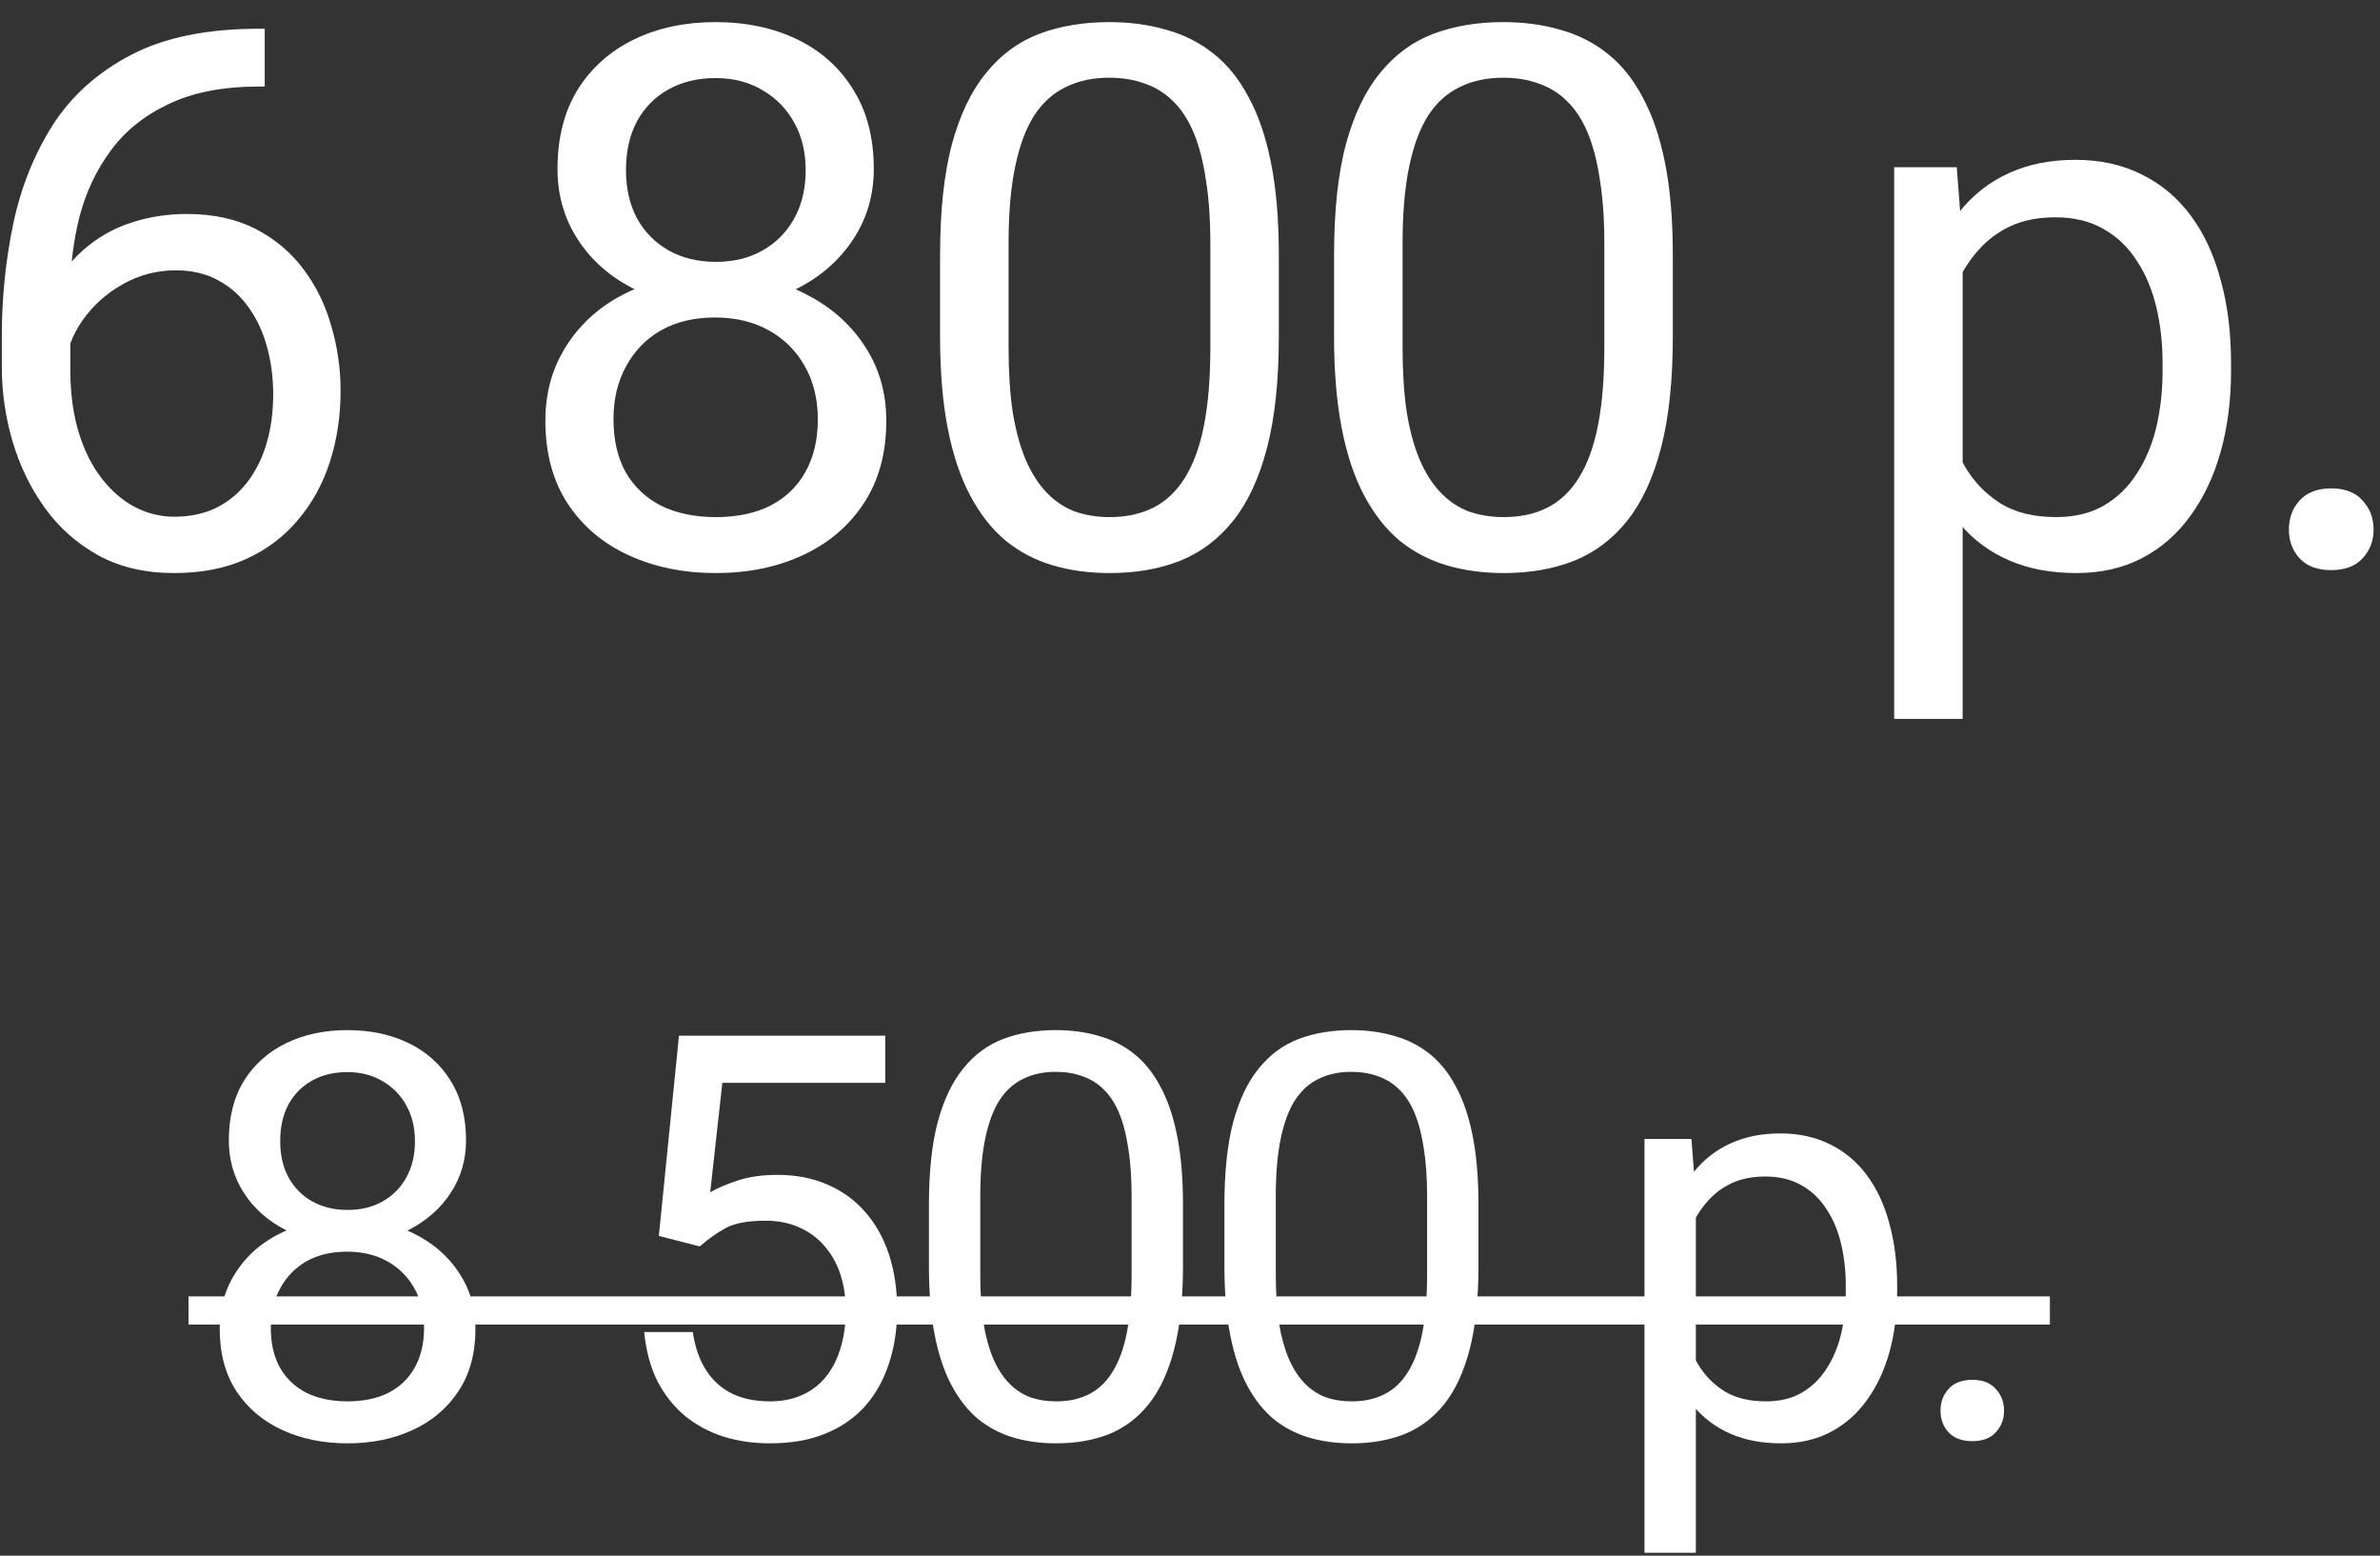 <?xml version="1.0" encoding="UTF-8"?> <svg xmlns="http://www.w3.org/2000/svg" width="101" height="66" viewBox="0 0 101 66" fill="none"><rect x="0" y="0" width="101" height="66" fill="#333333" stroke="none"/> <path d="M20.176 56.383C20.176 57.422 19.934 58.305 19.449 59.031C18.973 59.75 18.324 60.297 17.504 60.672C16.691 61.047 15.773 61.234 14.75 61.234C13.727 61.234 12.805 61.047 11.984 60.672C11.164 60.297 10.516 59.75 10.039 59.031C9.562 58.305 9.324 57.422 9.324 56.383C9.324 55.703 9.453 55.082 9.711 54.52C9.977 53.949 10.348 53.453 10.824 53.031C11.309 52.609 11.879 52.285 12.535 52.059C13.199 51.824 13.93 51.707 14.727 51.707C15.773 51.707 16.707 51.91 17.527 52.316C18.348 52.715 18.992 53.266 19.461 53.969C19.938 54.672 20.176 55.477 20.176 56.383ZM17.996 56.336C17.996 55.703 17.859 55.145 17.586 54.66C17.312 54.168 16.93 53.785 16.438 53.512C15.945 53.238 15.375 53.102 14.727 53.102C14.062 53.102 13.488 53.238 13.004 53.512C12.527 53.785 12.156 54.168 11.891 54.66C11.625 55.145 11.492 55.703 11.492 56.336C11.492 56.992 11.621 57.555 11.879 58.023C12.145 58.484 12.52 58.84 13.004 59.09C13.496 59.332 14.078 59.453 14.75 59.453C15.422 59.453 16 59.332 16.484 59.09C16.969 58.84 17.34 58.484 17.598 58.023C17.863 57.555 17.996 56.992 17.996 56.336ZM19.777 48.379C19.777 49.207 19.559 49.953 19.121 50.617C18.684 51.281 18.086 51.805 17.328 52.188C16.57 52.57 15.711 52.762 14.75 52.762C13.773 52.762 12.902 52.57 12.137 52.188C11.379 51.805 10.785 51.281 10.355 50.617C9.926 49.953 9.711 49.207 9.711 48.379C9.711 47.387 9.926 46.543 10.355 45.848C10.793 45.152 11.391 44.621 12.148 44.254C12.906 43.887 13.77 43.703 14.738 43.703C15.715 43.703 16.582 43.887 17.34 44.254C18.098 44.621 18.691 45.152 19.121 45.848C19.559 46.543 19.777 47.387 19.777 48.379ZM17.609 48.414C17.609 47.844 17.488 47.34 17.246 46.902C17.004 46.465 16.668 46.121 16.238 45.871C15.809 45.613 15.309 45.484 14.738 45.484C14.168 45.484 13.668 45.605 13.238 45.848C12.816 46.082 12.484 46.418 12.242 46.855C12.008 47.293 11.891 47.812 11.891 48.414C11.891 49 12.008 49.512 12.242 49.949C12.484 50.387 12.82 50.727 13.25 50.969C13.68 51.211 14.18 51.332 14.75 51.332C15.32 51.332 15.816 51.211 16.238 50.969C16.668 50.727 17.004 50.387 17.246 49.949C17.488 49.512 17.609 49 17.609 48.414Z" fill="white"></path> <path d="M29.693 52.879L27.959 52.434L28.814 43.938H37.568V45.941H30.654L30.139 50.582C30.451 50.402 30.846 50.234 31.322 50.078C31.807 49.922 32.361 49.844 32.986 49.844C33.775 49.844 34.482 49.98 35.107 50.254C35.732 50.52 36.264 50.902 36.701 51.402C37.146 51.902 37.486 52.504 37.721 53.207C37.955 53.91 38.072 54.695 38.072 55.562C38.072 56.383 37.959 57.137 37.732 57.824C37.514 58.512 37.182 59.113 36.736 59.629C36.291 60.137 35.728 60.531 35.049 60.812C34.377 61.094 33.584 61.234 32.67 61.234C31.982 61.234 31.33 61.141 30.713 60.953C30.103 60.758 29.557 60.465 29.072 60.074C28.596 59.676 28.205 59.184 27.9 58.598C27.603 58.004 27.416 57.309 27.338 56.512H29.4C29.494 57.152 29.682 57.691 29.963 58.129C30.244 58.566 30.611 58.898 31.064 59.125C31.525 59.344 32.06 59.453 32.67 59.453C33.185 59.453 33.642 59.363 34.041 59.184C34.439 59.004 34.775 58.746 35.049 58.41C35.322 58.074 35.529 57.668 35.67 57.191C35.818 56.715 35.892 56.18 35.892 55.586C35.892 55.047 35.818 54.547 35.67 54.086C35.521 53.625 35.299 53.223 35.002 52.879C34.713 52.535 34.357 52.27 33.935 52.082C33.514 51.887 33.029 51.789 32.482 51.789C31.756 51.789 31.205 51.887 30.83 52.082C30.463 52.277 30.084 52.543 29.693 52.879Z" fill="white"></path> <path d="M50.202 51.109V53.711C50.202 55.109 50.077 56.289 49.827 57.25C49.577 58.211 49.218 58.984 48.749 59.57C48.28 60.156 47.714 60.582 47.05 60.848C46.393 61.105 45.651 61.234 44.823 61.234C44.167 61.234 43.561 61.152 43.007 60.988C42.452 60.824 41.952 60.562 41.507 60.203C41.069 59.836 40.694 59.359 40.382 58.773C40.069 58.188 39.831 57.477 39.667 56.641C39.503 55.805 39.421 54.828 39.421 53.711V51.109C39.421 49.711 39.546 48.539 39.796 47.594C40.054 46.648 40.417 45.891 40.886 45.32C41.354 44.742 41.917 44.328 42.573 44.078C43.237 43.828 43.979 43.703 44.8 43.703C45.464 43.703 46.073 43.785 46.628 43.949C47.19 44.105 47.69 44.359 48.128 44.711C48.565 45.055 48.936 45.516 49.241 46.094C49.554 46.664 49.792 47.363 49.956 48.191C50.12 49.02 50.202 49.992 50.202 51.109ZM48.022 54.062V50.746C48.022 49.98 47.975 49.309 47.882 48.73C47.796 48.145 47.667 47.645 47.495 47.23C47.323 46.816 47.104 46.48 46.839 46.223C46.581 45.965 46.28 45.777 45.936 45.66C45.6 45.535 45.222 45.473 44.8 45.473C44.284 45.473 43.827 45.57 43.429 45.766C43.03 45.953 42.694 46.254 42.421 46.668C42.155 47.082 41.952 47.625 41.811 48.297C41.671 48.969 41.6 49.785 41.6 50.746V54.062C41.6 54.828 41.643 55.504 41.729 56.09C41.823 56.676 41.96 57.184 42.139 57.613C42.319 58.035 42.538 58.383 42.796 58.656C43.054 58.93 43.35 59.133 43.686 59.266C44.03 59.391 44.409 59.453 44.823 59.453C45.354 59.453 45.819 59.352 46.218 59.148C46.616 58.945 46.948 58.629 47.214 58.199C47.487 57.762 47.69 57.203 47.823 56.523C47.956 55.836 48.022 55.016 48.022 54.062Z" fill="white"></path> <path d="M62.742 51.109V53.711C62.742 55.109 62.617 56.289 62.367 57.25C62.117 58.211 61.758 58.984 61.289 59.57C60.82 60.156 60.254 60.582 59.59 60.848C58.933 61.105 58.191 61.234 57.363 61.234C56.707 61.234 56.101 61.152 55.547 60.988C54.992 60.824 54.492 60.562 54.047 60.203C53.609 59.836 53.234 59.359 52.922 58.773C52.609 58.188 52.371 57.477 52.207 56.641C52.043 55.805 51.961 54.828 51.961 53.711V51.109C51.961 49.711 52.086 48.539 52.336 47.594C52.594 46.648 52.957 45.891 53.426 45.32C53.894 44.742 54.457 44.328 55.113 44.078C55.777 43.828 56.519 43.703 57.34 43.703C58.004 43.703 58.613 43.785 59.168 43.949C59.73 44.105 60.23 44.359 60.668 44.711C61.105 45.055 61.476 45.516 61.781 46.094C62.094 46.664 62.332 47.363 62.496 48.191C62.66 49.02 62.742 49.992 62.742 51.109ZM60.562 54.062V50.746C60.562 49.98 60.516 49.309 60.422 48.73C60.336 48.145 60.207 47.645 60.035 47.23C59.863 46.816 59.644 46.48 59.379 46.223C59.121 45.965 58.82 45.777 58.476 45.66C58.141 45.535 57.762 45.473 57.34 45.473C56.824 45.473 56.367 45.57 55.969 45.766C55.57 45.953 55.234 46.254 54.961 46.668C54.695 47.082 54.492 47.625 54.351 48.297C54.211 48.969 54.141 49.785 54.141 50.746V54.062C54.141 54.828 54.183 55.504 54.269 56.09C54.363 56.676 54.5 57.184 54.679 57.613C54.859 58.035 55.078 58.383 55.336 58.656C55.594 58.93 55.891 59.133 56.226 59.266C56.57 59.391 56.949 59.453 57.363 59.453C57.894 59.453 58.359 59.352 58.758 59.148C59.156 58.945 59.488 58.629 59.754 58.199C60.027 57.762 60.23 57.203 60.363 56.523C60.496 55.836 60.562 55.016 60.562 54.062Z" fill="white"></path> <path d="M71.967 50.758V65.875H69.787V48.32H71.779L71.967 50.758ZM80.51 54.555V54.801C80.51 55.723 80.4 56.578 80.181 57.367C79.963 58.148 79.642 58.828 79.221 59.406C78.806 59.984 78.295 60.434 77.685 60.754C77.076 61.074 76.377 61.234 75.588 61.234C74.783 61.234 74.072 61.102 73.455 60.836C72.838 60.57 72.314 60.184 71.885 59.676C71.455 59.168 71.111 58.559 70.853 57.848C70.603 57.137 70.431 56.336 70.338 55.445V54.133C70.431 53.195 70.607 52.355 70.865 51.613C71.123 50.871 71.463 50.238 71.885 49.715C72.314 49.184 72.834 48.781 73.443 48.508C74.052 48.227 74.756 48.086 75.552 48.086C76.349 48.086 77.056 48.242 77.674 48.555C78.291 48.859 78.81 49.297 79.232 49.867C79.654 50.438 79.971 51.121 80.181 51.918C80.4 52.707 80.51 53.586 80.51 54.555ZM78.33 54.801V54.555C78.33 53.922 78.263 53.328 78.131 52.773C77.998 52.211 77.791 51.719 77.51 51.297C77.236 50.867 76.885 50.531 76.455 50.289C76.025 50.039 75.513 49.914 74.92 49.914C74.373 49.914 73.896 50.008 73.49 50.195C73.092 50.383 72.752 50.637 72.471 50.957C72.189 51.27 71.959 51.629 71.779 52.035C71.607 52.434 71.478 52.848 71.392 53.277V56.312C71.549 56.859 71.767 57.375 72.049 57.859C72.33 58.336 72.705 58.723 73.174 59.02C73.642 59.309 74.232 59.453 74.943 59.453C75.529 59.453 76.033 59.332 76.455 59.09C76.885 58.84 77.236 58.5 77.51 58.07C77.791 57.641 77.998 57.148 78.131 56.594C78.263 56.031 78.33 55.434 78.33 54.801Z" fill="white"></path> <path d="M82.35 59.852C82.35 59.484 82.464 59.176 82.69 58.926C82.924 58.668 83.26 58.539 83.698 58.539C84.135 58.539 84.468 58.668 84.694 58.926C84.928 59.176 85.046 59.484 85.046 59.852C85.046 60.211 84.928 60.516 84.694 60.766C84.468 61.016 84.135 61.141 83.698 61.141C83.26 61.141 82.924 61.016 82.69 60.766C82.464 60.516 82.35 60.211 82.35 59.852Z" fill="white"></path> <path d="M8 55H86.991V56.195H8V55Z" fill="white"></path> <path d="M10.984 1.219H11.234V3.672H10.984C9.453 3.672 8.172 3.922 7.141 4.422C6.109 4.911 5.292 5.573 4.688 6.406C4.083 7.229 3.646 8.156 3.375 9.188C3.115 10.219 2.984 11.266 2.984 12.328V15.672C2.984 16.682 3.104 17.578 3.344 18.359C3.583 19.13 3.911 19.781 4.328 20.312C4.745 20.844 5.214 21.245 5.734 21.516C6.266 21.787 6.818 21.922 7.391 21.922C8.057 21.922 8.651 21.797 9.172 21.547C9.693 21.287 10.13 20.927 10.484 20.469C10.849 20 11.125 19.448 11.312 18.812C11.5 18.177 11.594 17.479 11.594 16.719C11.594 16.042 11.51 15.391 11.344 14.766C11.177 14.13 10.922 13.568 10.578 13.078C10.234 12.578 9.802 12.188 9.281 11.906C8.771 11.615 8.161 11.469 7.453 11.469C6.651 11.469 5.901 11.667 5.203 12.062C4.516 12.448 3.948 12.958 3.5 13.594C3.062 14.219 2.812 14.901 2.75 15.641L1.219 15.625C1.365 14.458 1.635 13.463 2.031 12.641C2.438 11.807 2.938 11.13 3.531 10.609C4.135 10.078 4.807 9.693 5.547 9.453C6.297 9.203 7.089 9.078 7.922 9.078C9.057 9.078 10.037 9.292 10.859 9.719C11.682 10.146 12.359 10.719 12.891 11.438C13.422 12.146 13.812 12.948 14.062 13.844C14.323 14.729 14.453 15.641 14.453 16.578C14.453 17.651 14.302 18.656 14 19.594C13.698 20.531 13.245 21.354 12.641 22.062C12.047 22.771 11.312 23.323 10.438 23.719C9.562 24.115 8.547 24.312 7.391 24.312C6.161 24.312 5.089 24.062 4.172 23.562C3.255 23.052 2.495 22.375 1.891 21.531C1.286 20.688 0.833 19.75 0.531 18.719C0.229 17.688 0.078 16.641 0.078 15.578V14.219C0.078 12.615 0.24 11.042 0.562 9.5C0.885 7.958 1.443 6.562 2.234 5.312C3.036 4.062 4.146 3.068 5.562 2.328C6.979 1.589 8.786 1.219 10.984 1.219Z" fill="white"></path> <path d="M37.612 17.844C37.612 19.229 37.289 20.406 36.643 21.375C36.008 22.333 35.143 23.062 34.049 23.562C32.966 24.062 31.742 24.312 30.378 24.312C29.013 24.312 27.784 24.062 26.69 23.562C25.596 23.062 24.732 22.333 24.096 21.375C23.461 20.406 23.143 19.229 23.143 17.844C23.143 16.938 23.315 16.109 23.659 15.359C24.013 14.599 24.508 13.938 25.143 13.375C25.789 12.812 26.549 12.38 27.424 12.078C28.31 11.766 29.284 11.609 30.346 11.609C31.742 11.609 32.987 11.88 34.081 12.422C35.174 12.953 36.034 13.688 36.659 14.625C37.294 15.562 37.612 16.635 37.612 17.844ZM34.706 17.781C34.706 16.938 34.523 16.193 34.159 15.547C33.794 14.891 33.284 14.38 32.627 14.016C31.971 13.651 31.211 13.469 30.346 13.469C29.461 13.469 28.695 13.651 28.049 14.016C27.414 14.38 26.919 14.891 26.565 15.547C26.211 16.193 26.034 16.938 26.034 17.781C26.034 18.656 26.206 19.406 26.549 20.031C26.904 20.646 27.404 21.12 28.049 21.453C28.706 21.776 29.482 21.938 30.378 21.938C31.273 21.938 32.044 21.776 32.69 21.453C33.336 21.12 33.831 20.646 34.174 20.031C34.529 19.406 34.706 18.656 34.706 17.781ZM37.081 7.172C37.081 8.276 36.789 9.271 36.206 10.156C35.622 11.042 34.825 11.74 33.815 12.25C32.805 12.76 31.659 13.016 30.378 13.016C29.075 13.016 27.914 12.76 26.893 12.25C25.883 11.74 25.091 11.042 24.518 10.156C23.945 9.271 23.659 8.276 23.659 7.172C23.659 5.849 23.945 4.724 24.518 3.797C25.102 2.87 25.898 2.161 26.909 1.672C27.919 1.182 29.07 0.938 30.362 0.938C31.664 0.938 32.82 1.182 33.831 1.672C34.841 2.161 35.633 2.87 36.206 3.797C36.789 4.724 37.081 5.849 37.081 7.172ZM34.19 7.219C34.19 6.458 34.029 5.786 33.706 5.203C33.383 4.62 32.935 4.161 32.362 3.828C31.789 3.484 31.122 3.312 30.362 3.312C29.602 3.312 28.935 3.474 28.362 3.797C27.799 4.109 27.357 4.557 27.034 5.141C26.721 5.724 26.565 6.417 26.565 7.219C26.565 8 26.721 8.682 27.034 9.266C27.357 9.849 27.805 10.302 28.378 10.625C28.95 10.948 29.617 11.109 30.378 11.109C31.138 11.109 31.799 10.948 32.362 10.625C32.935 10.302 33.383 9.849 33.706 9.266C34.029 8.682 34.19 8 34.19 7.219Z" fill="white"></path> <path d="M54.269 10.812V14.281C54.269 16.146 54.103 17.719 53.769 19C53.436 20.281 52.957 21.312 52.332 22.094C51.707 22.875 50.952 23.443 50.066 23.797C49.191 24.141 48.202 24.312 47.097 24.312C46.222 24.312 45.415 24.203 44.676 23.984C43.936 23.766 43.269 23.417 42.676 22.938C42.092 22.448 41.592 21.812 41.176 21.031C40.759 20.25 40.441 19.302 40.222 18.188C40.004 17.073 39.894 15.771 39.894 14.281V10.812C39.894 8.948 40.061 7.385 40.394 6.125C40.738 4.865 41.222 3.854 41.847 3.094C42.472 2.323 43.222 1.771 44.097 1.438C44.983 1.104 45.972 0.938 47.066 0.938C47.952 0.938 48.764 1.047 49.504 1.266C50.254 1.474 50.92 1.812 51.504 2.281C52.087 2.74 52.582 3.354 52.988 4.125C53.405 4.885 53.722 5.818 53.941 6.922C54.16 8.026 54.269 9.323 54.269 10.812ZM51.363 14.75V10.328C51.363 9.307 51.301 8.411 51.176 7.641C51.061 6.859 50.889 6.193 50.66 5.641C50.431 5.089 50.139 4.641 49.785 4.297C49.441 3.953 49.04 3.703 48.582 3.547C48.134 3.38 47.629 3.297 47.066 3.297C46.379 3.297 45.769 3.427 45.238 3.688C44.707 3.938 44.259 4.339 43.894 4.891C43.54 5.443 43.269 6.167 43.082 7.062C42.894 7.958 42.801 9.047 42.801 10.328V14.75C42.801 15.771 42.858 16.672 42.972 17.453C43.097 18.234 43.28 18.912 43.519 19.484C43.759 20.047 44.051 20.51 44.394 20.875C44.738 21.24 45.134 21.51 45.582 21.688C46.04 21.854 46.545 21.938 47.097 21.938C47.806 21.938 48.426 21.802 48.957 21.531C49.488 21.26 49.931 20.838 50.285 20.266C50.65 19.682 50.92 18.938 51.097 18.031C51.275 17.115 51.363 16.021 51.363 14.75Z" fill="white"></path> <path d="M70.989 10.812V14.281C70.989 16.146 70.823 17.719 70.489 19C70.156 20.281 69.677 21.312 69.052 22.094C68.427 22.875 67.672 23.443 66.786 23.797C65.911 24.141 64.922 24.312 63.818 24.312C62.943 24.312 62.135 24.203 61.396 23.984C60.656 23.766 59.989 23.417 59.396 22.938C58.812 22.448 58.312 21.812 57.896 21.031C57.479 20.25 57.161 19.302 56.943 18.188C56.724 17.073 56.614 15.771 56.614 14.281V10.812C56.614 8.948 56.781 7.385 57.114 6.125C57.458 4.865 57.943 3.854 58.568 3.094C59.193 2.323 59.943 1.771 60.818 1.438C61.703 1.104 62.693 0.938 63.786 0.938C64.672 0.938 65.484 1.047 66.224 1.266C66.974 1.474 67.64 1.812 68.224 2.281C68.807 2.74 69.302 3.354 69.708 4.125C70.125 4.885 70.442 5.818 70.661 6.922C70.88 8.026 70.989 9.323 70.989 10.812ZM68.083 14.75V10.328C68.083 9.307 68.021 8.411 67.896 7.641C67.781 6.859 67.609 6.193 67.38 5.641C67.151 5.089 66.859 4.641 66.505 4.297C66.161 3.953 65.76 3.703 65.302 3.547C64.854 3.38 64.349 3.297 63.786 3.297C63.099 3.297 62.489 3.427 61.958 3.688C61.427 3.938 60.979 4.339 60.614 4.891C60.26 5.443 59.989 6.167 59.802 7.062C59.614 7.958 59.521 9.047 59.521 10.328V14.75C59.521 15.771 59.578 16.672 59.693 17.453C59.818 18.234 60 18.912 60.239 19.484C60.479 20.047 60.771 20.51 61.114 20.875C61.458 21.24 61.854 21.51 62.302 21.688C62.76 21.854 63.265 21.938 63.818 21.938C64.526 21.938 65.146 21.802 65.677 21.531C66.208 21.26 66.651 20.838 67.005 20.266C67.37 19.682 67.64 18.938 67.817 18.031C67.995 17.115 68.083 16.021 68.083 14.75Z" fill="white"></path> <path d="M83.289 10.344V30.5H80.382V7.094H83.039L83.289 10.344ZM94.679 15.406V15.734C94.679 16.963 94.534 18.104 94.242 19.156C93.95 20.198 93.523 21.104 92.961 21.875C92.409 22.646 91.726 23.245 90.914 23.672C90.101 24.099 89.169 24.312 88.117 24.312C87.044 24.312 86.096 24.135 85.273 23.781C84.45 23.427 83.752 22.912 83.179 22.234C82.606 21.557 82.148 20.745 81.804 19.797C81.471 18.849 81.242 17.781 81.117 16.594V14.844C81.242 13.594 81.476 12.474 81.82 11.484C82.164 10.495 82.617 9.651 83.179 8.953C83.752 8.245 84.445 7.708 85.257 7.344C86.07 6.969 87.007 6.781 88.07 6.781C89.132 6.781 90.075 6.99 90.898 7.406C91.721 7.812 92.414 8.396 92.976 9.156C93.539 9.917 93.961 10.828 94.242 11.891C94.534 12.943 94.679 14.115 94.679 15.406ZM91.773 15.734V15.406C91.773 14.562 91.685 13.771 91.507 13.031C91.33 12.281 91.054 11.625 90.679 11.062C90.315 10.49 89.846 10.042 89.273 9.719C88.7 9.385 88.018 9.219 87.226 9.219C86.497 9.219 85.862 9.344 85.32 9.594C84.789 9.844 84.336 10.182 83.961 10.609C83.586 11.026 83.278 11.505 83.039 12.047C82.81 12.578 82.638 13.13 82.523 13.703V17.75C82.731 18.479 83.023 19.167 83.398 19.812C83.773 20.448 84.273 20.963 84.898 21.359C85.523 21.745 86.31 21.938 87.257 21.938C88.039 21.938 88.711 21.776 89.273 21.453C89.846 21.12 90.315 20.667 90.679 20.094C91.054 19.521 91.33 18.865 91.507 18.125C91.685 17.375 91.773 16.578 91.773 15.734Z" fill="white"></path> <path d="M97.134 22.469C97.134 21.979 97.285 21.568 97.587 21.234C97.899 20.891 98.347 20.719 98.931 20.719C99.514 20.719 99.957 20.891 100.259 21.234C100.571 21.568 100.728 21.979 100.728 22.469C100.728 22.948 100.571 23.354 100.259 23.688C99.957 24.021 99.514 24.188 98.931 24.188C98.347 24.188 97.899 24.021 97.587 23.688C97.285 23.354 97.134 22.948 97.134 22.469Z" fill="white"></path> </svg> 